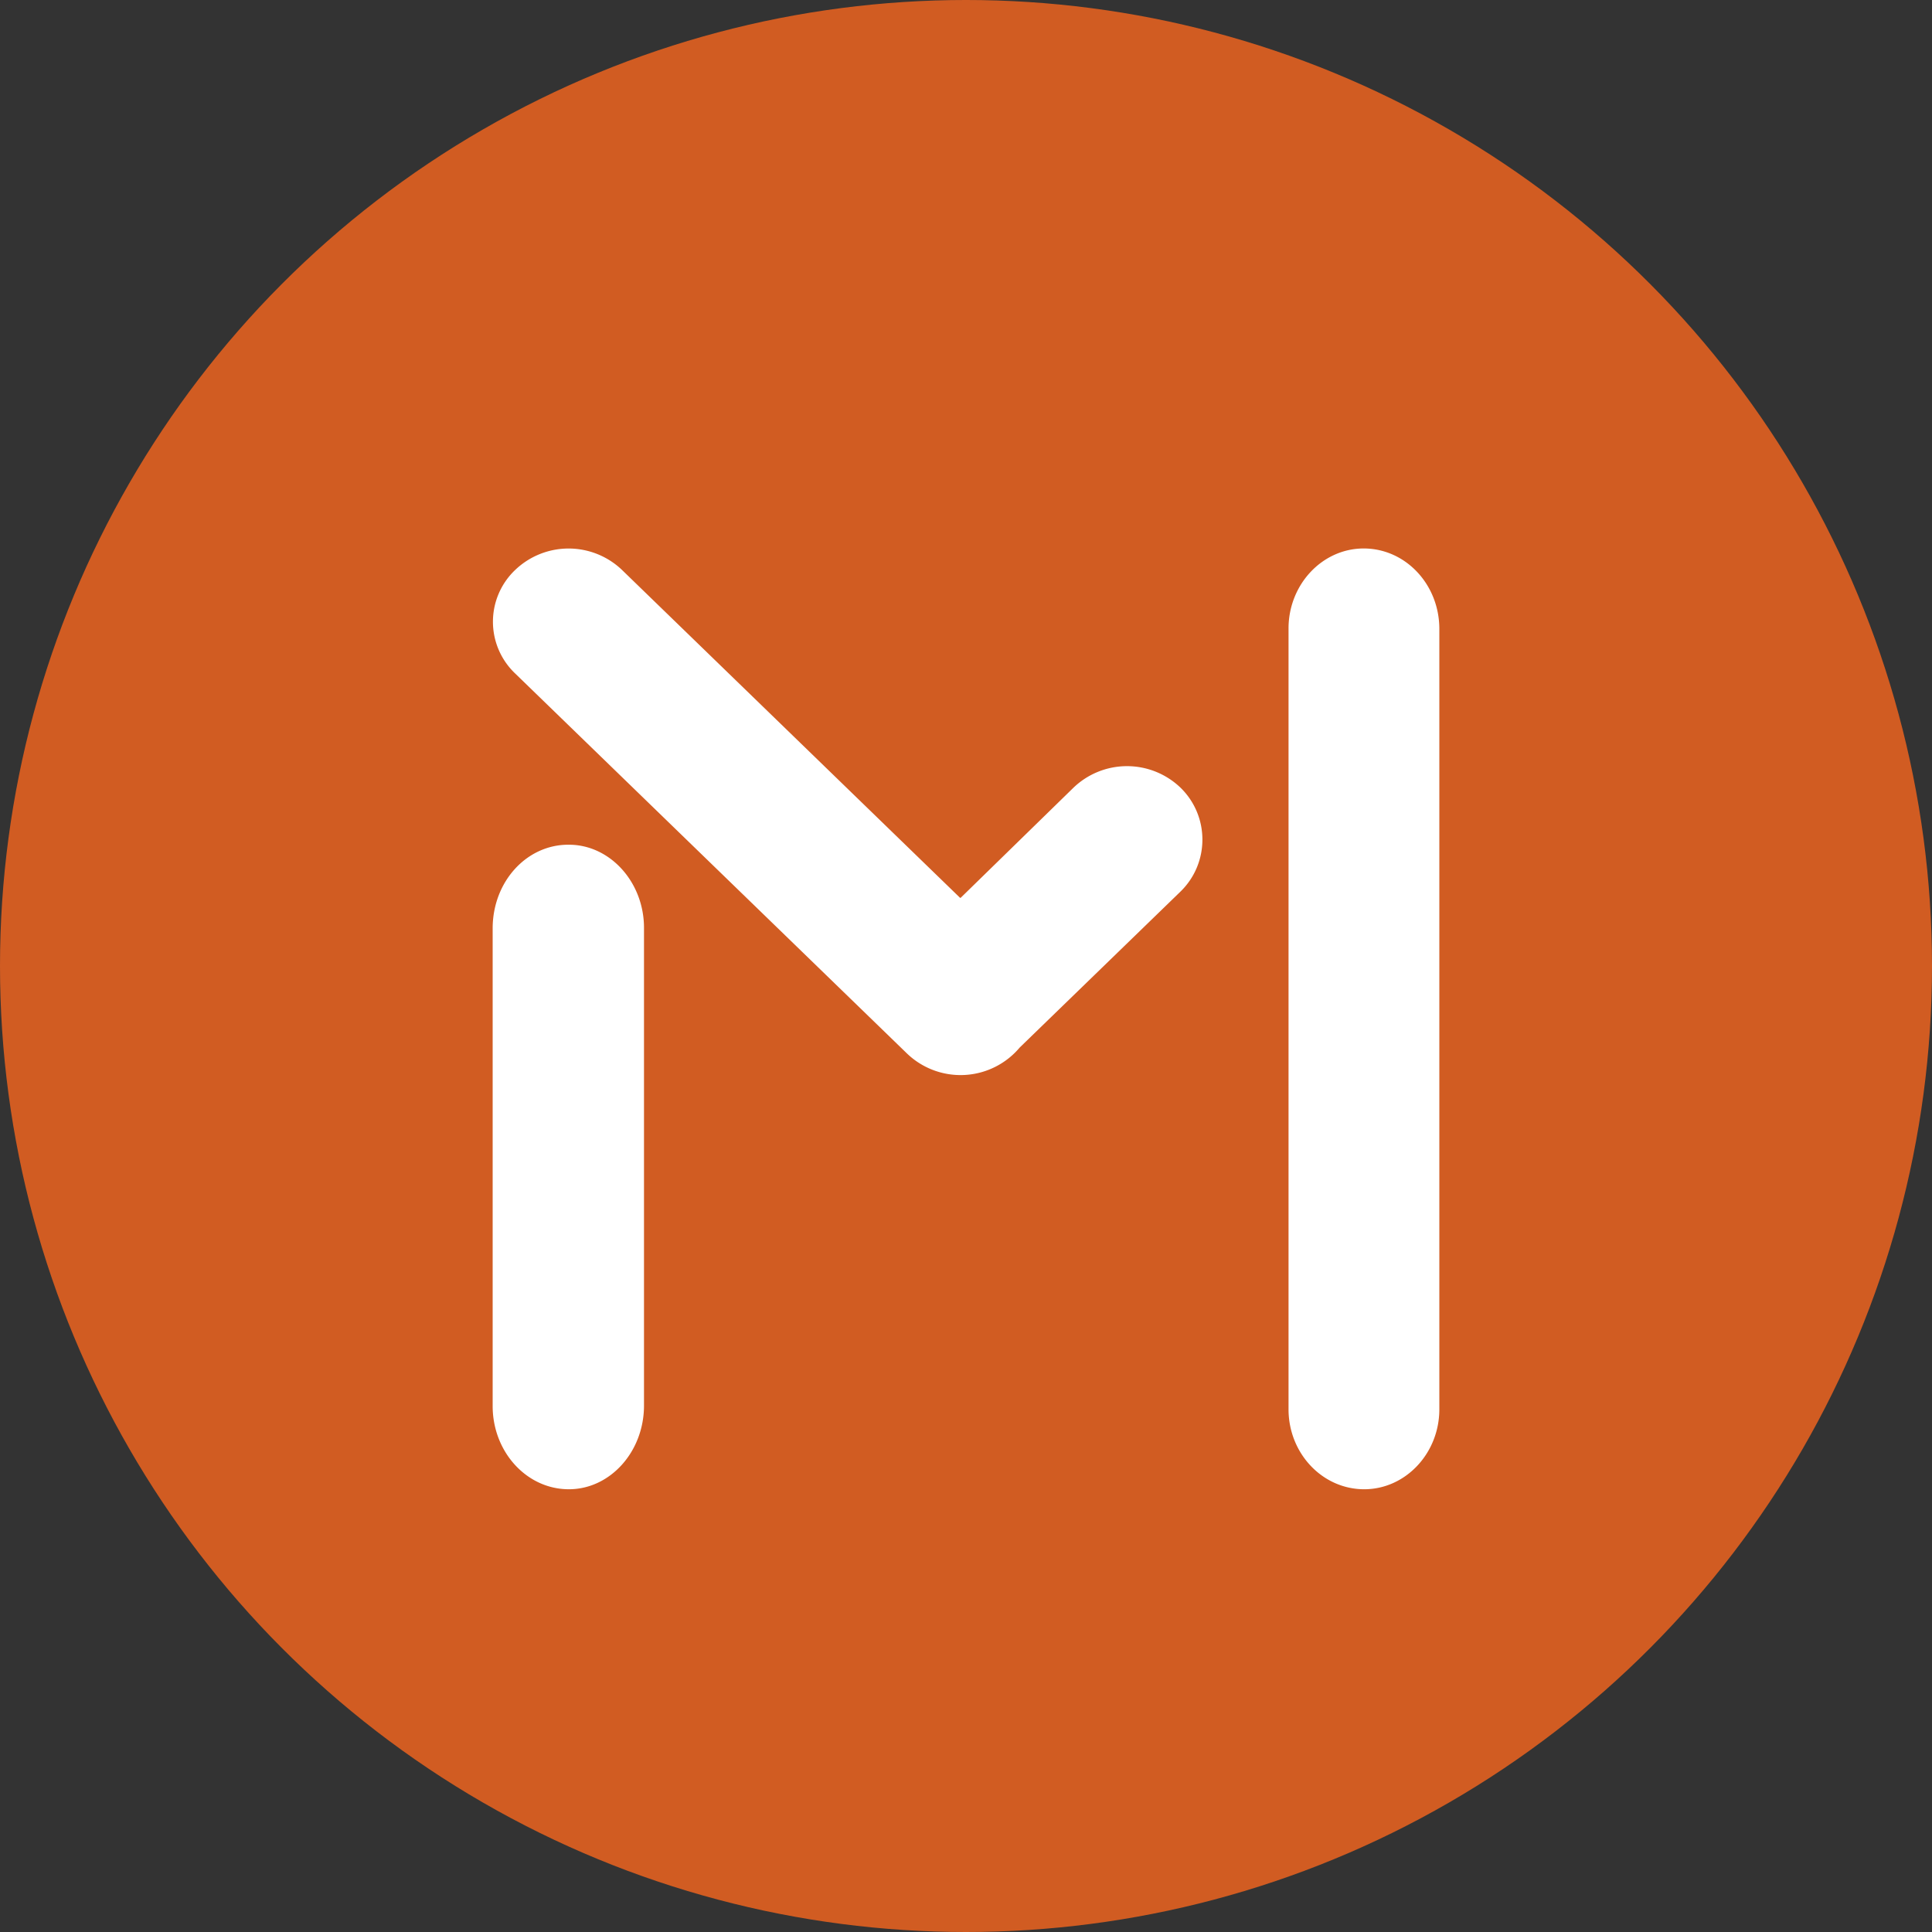 <svg width="36" height="36" viewBox="0 0 36 36" xmlns="http://www.w3.org/2000/svg"><rect x="0" y="0" width="36" height="36" fill="#333333" stroke="none"/><circle fill="#d15c22" cx="18" cy="18" r="18"/><path d="M17.9 16.73l2.1-2.05a1.44 1.44 0 012 0c.54.53.54 1.4 0 1.93l-3 2.91a1.44 1.44 0 01-2.1.11l-7.3-7.08a1.33 1.33 0 010-1.93 1.44 1.44 0 011.99 0l6.3 6.11zm-7.3-.99c.77 0 1.4.7 1.4 1.55v8.9c0 .86-.63 1.56-1.4 1.56-.79 0-1.42-.7-1.42-1.55v-8.9c0-.87.63-1.56 1.41-1.56zm14.81-5.52c.78 0 1.41.67 1.41 1.5v14.54c0 .82-.63 1.49-1.4 1.49-.78 0-1.41-.67-1.41-1.49V11.71c0-.82.63-1.49 1.4-1.49z" fill="#FFF"/></svg>